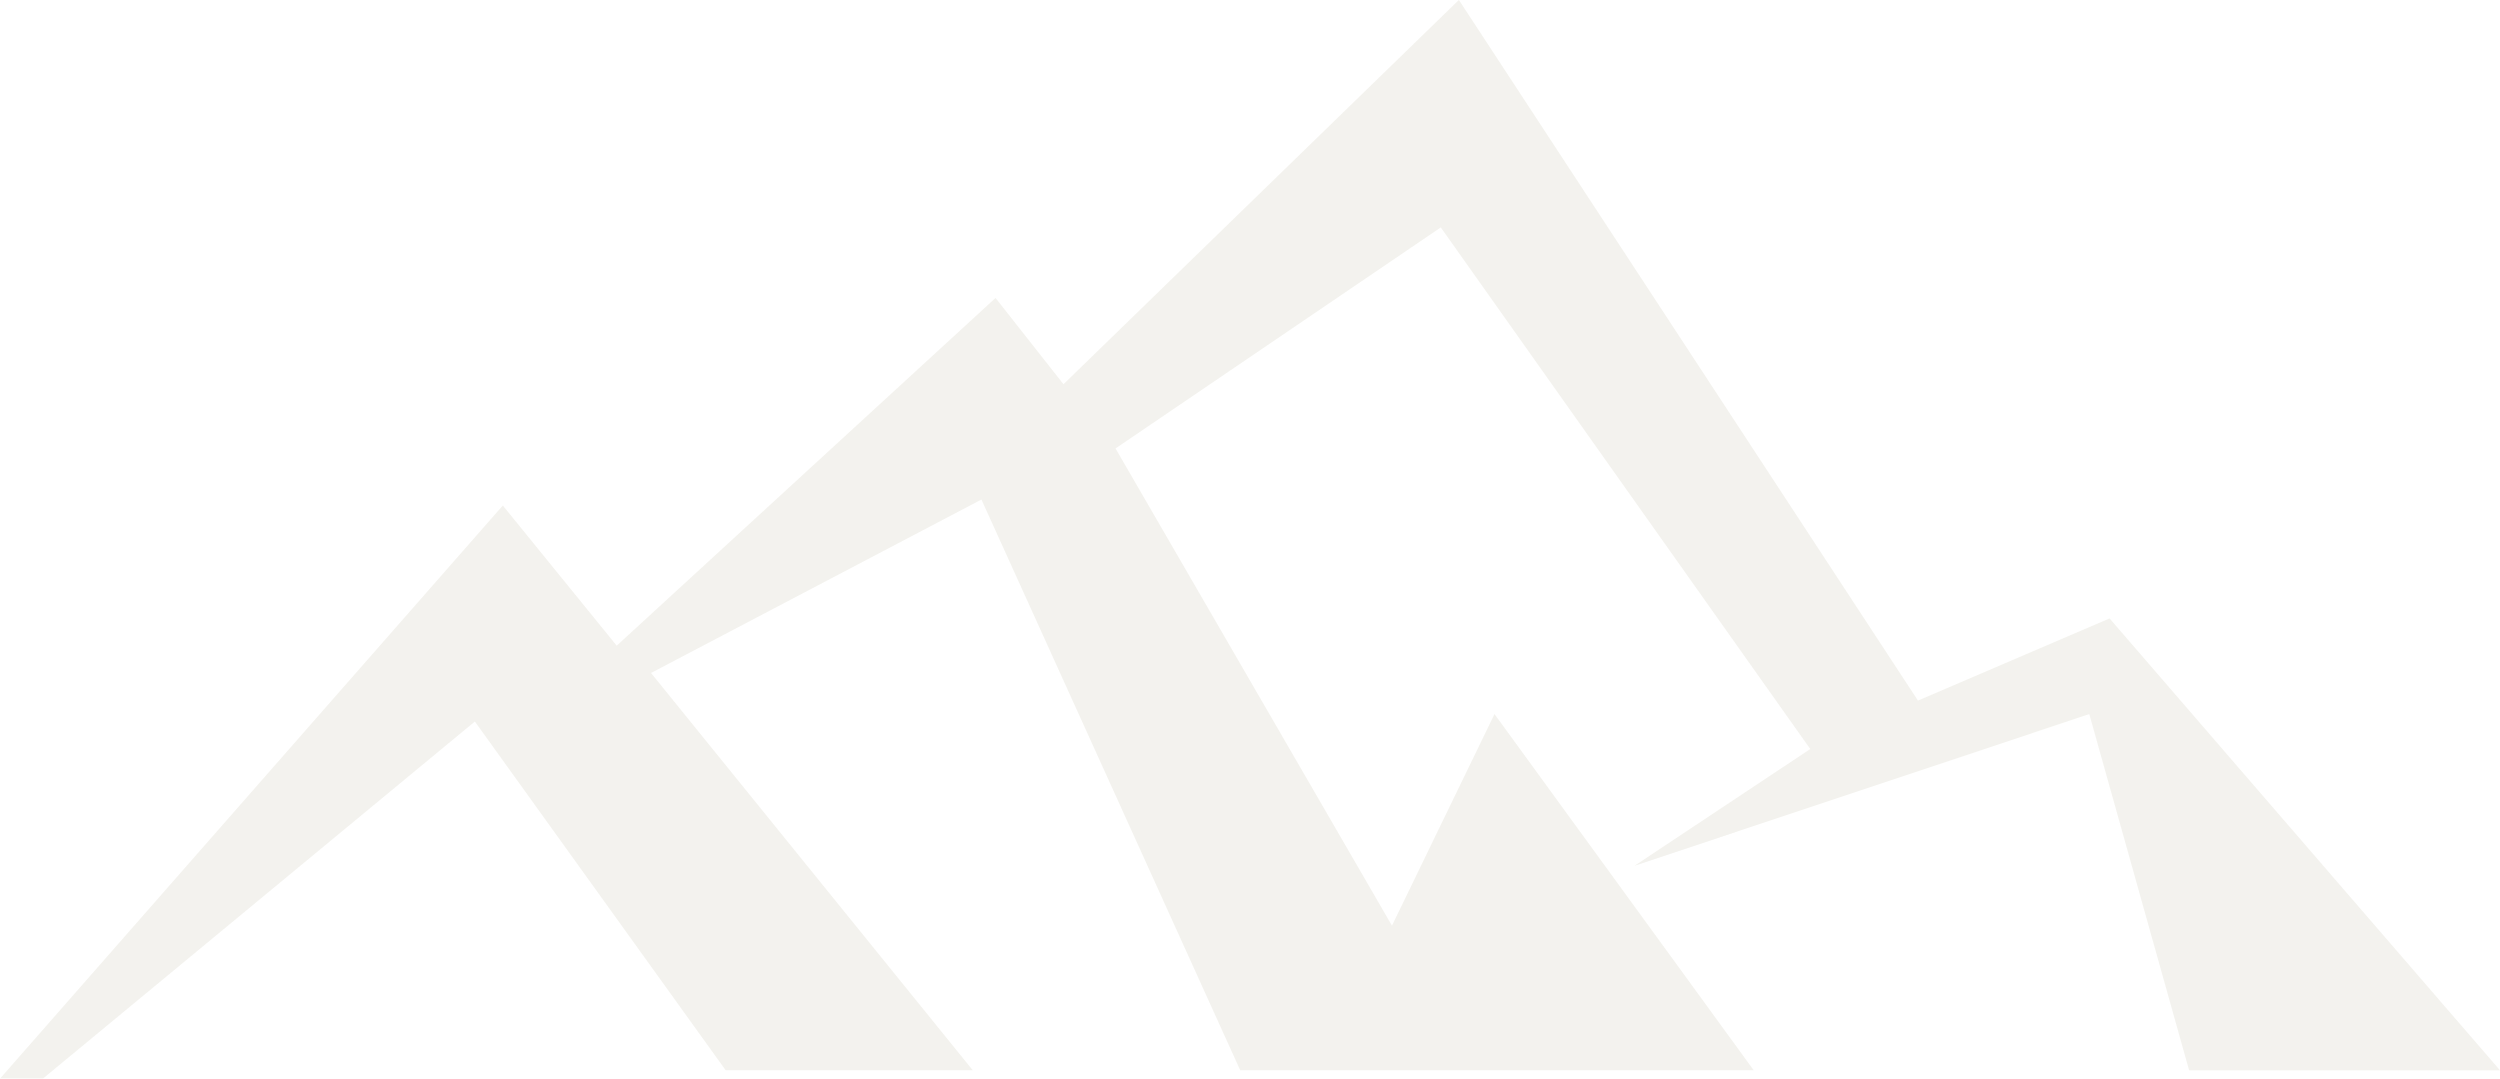 <svg xmlns="http://www.w3.org/2000/svg" width="512.874" height="221.281" viewBox="0 0 512.874 221.281">
  <g id="Group_12" data-name="Group 12" opacity="0.39">
    <path id="Path_20" data-name="Path 20" d="M259.277,529.556h-8.795L353.633,411.98,377,440.735,454.714,369.4l13.941,17.7,81.114-78.831L643.95,452l39.311-16.854,80.1,92.708H699.58L679.1,454.77l-93.3,31.121,36.059-23.956-75.8-107.007L479.33,400.273l56.712,97.9,21.036-43.407,53.177,73.074H504.915L451.821,410.753l-67.784,35.581,66.01,81.51H399.361L347.9,456.292Z" transform="translate(-250.482 -308.275)" fill="#e0ded2"/>
  </g>
</svg>
